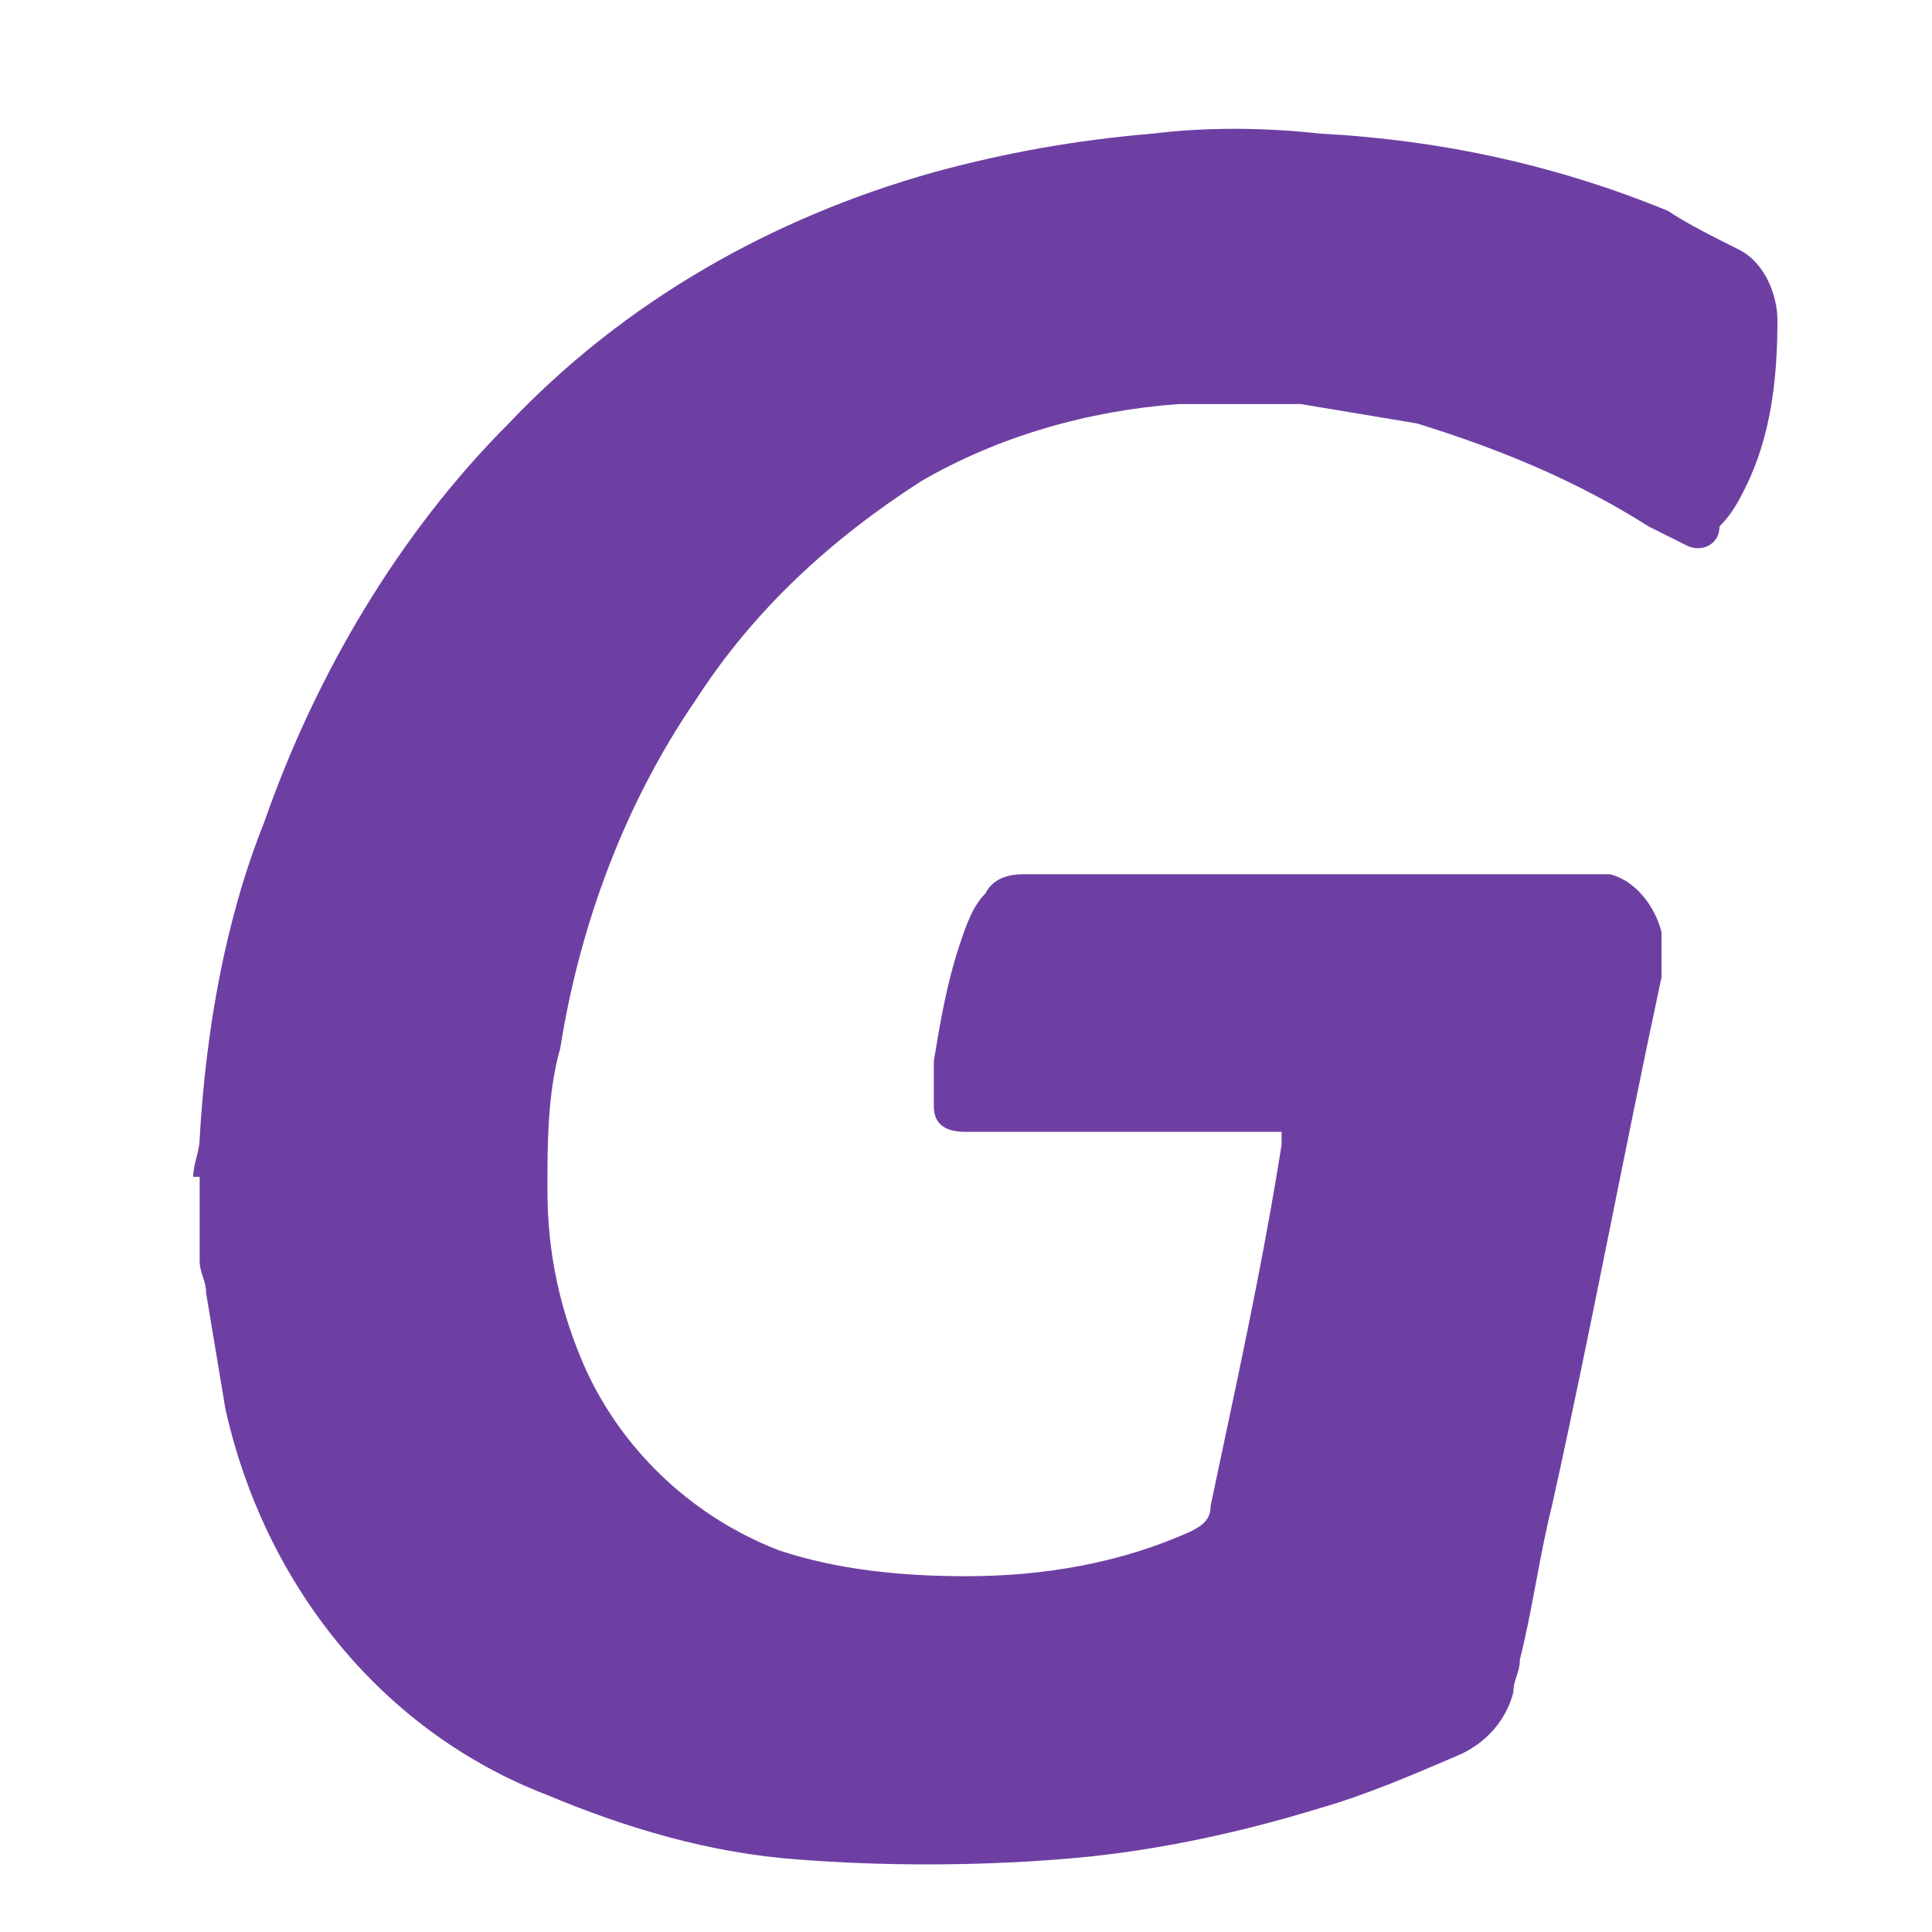 <svg width="32" height="32" viewBox="0 0 32 32" fill="none" xmlns="http://www.w3.org/2000/svg">
<path d="M3.2 19.493C3.2 19.28 3.307 19.067 3.307 18.853C3.413 17.04 3.733 15.227 4.373 13.627C5.227 11.173 6.613 8.827 8.427 7.013C10.347 4.987 12.8 3.6 15.467 2.853C16.64 2.533 17.813 2.32 19.093 2.213C19.947 2.107 20.907 2.107 21.867 2.213C23.893 2.32 25.813 2.747 27.627 3.493C27.947 3.707 28.373 3.92 28.8 4.133C29.227 4.347 29.44 4.88 29.44 5.307C29.44 6.267 29.333 7.227 28.907 8.08C28.8 8.293 28.693 8.507 28.48 8.72C28.48 9.04 28.16 9.147 27.947 9.04C27.733 8.933 27.52 8.827 27.307 8.72C26.133 7.973 24.853 7.44 23.467 7.013C22.827 6.907 22.187 6.8 21.547 6.693C20.907 6.693 20.16 6.693 19.52 6.693C18.027 6.8 16.533 7.227 15.253 7.973C13.76 8.933 12.48 10.107 11.52 11.6C10.347 13.307 9.6 15.333 9.28 17.36C9.067 18.107 9.067 18.96 9.067 19.707C9.067 20.773 9.28 21.733 9.707 22.693C10.347 24.08 11.52 25.147 12.907 25.68C13.867 26 14.933 26.107 16 26.107C17.28 26.107 18.56 25.893 19.733 25.36C19.947 25.253 20.053 25.147 20.053 24.933C20.48 22.907 20.907 20.987 21.227 18.96C21.227 18.853 21.227 18.747 21.227 18.747H16C15.68 18.747 15.467 18.64 15.467 18.32C15.467 18.107 15.467 17.787 15.467 17.573C15.573 16.933 15.68 16.293 15.893 15.653C16 15.333 16.107 15.013 16.32 14.8C16.427 14.587 16.64 14.48 16.96 14.48H26.667C27.093 14.587 27.413 15.013 27.52 15.44C27.52 15.653 27.52 15.973 27.52 16.187C26.88 19.173 26.347 22.053 25.707 24.933C25.493 25.787 25.387 26.64 25.173 27.493C25.173 27.707 25.067 27.813 25.067 28.027C24.96 28.453 24.64 28.88 24.107 29.093C23.36 29.413 22.613 29.733 21.867 29.947C20.48 30.373 18.987 30.693 17.493 30.8C16.107 30.907 14.613 30.907 13.227 30.8C11.733 30.693 10.347 30.267 9.067 29.733C6.293 28.667 4.373 26.213 3.733 23.333C3.627 22.693 3.52 22.053 3.413 21.413C3.413 21.2 3.307 21.093 3.307 20.88V19.493H3.2Z" fill="#6E3FA3"/>
</svg>
